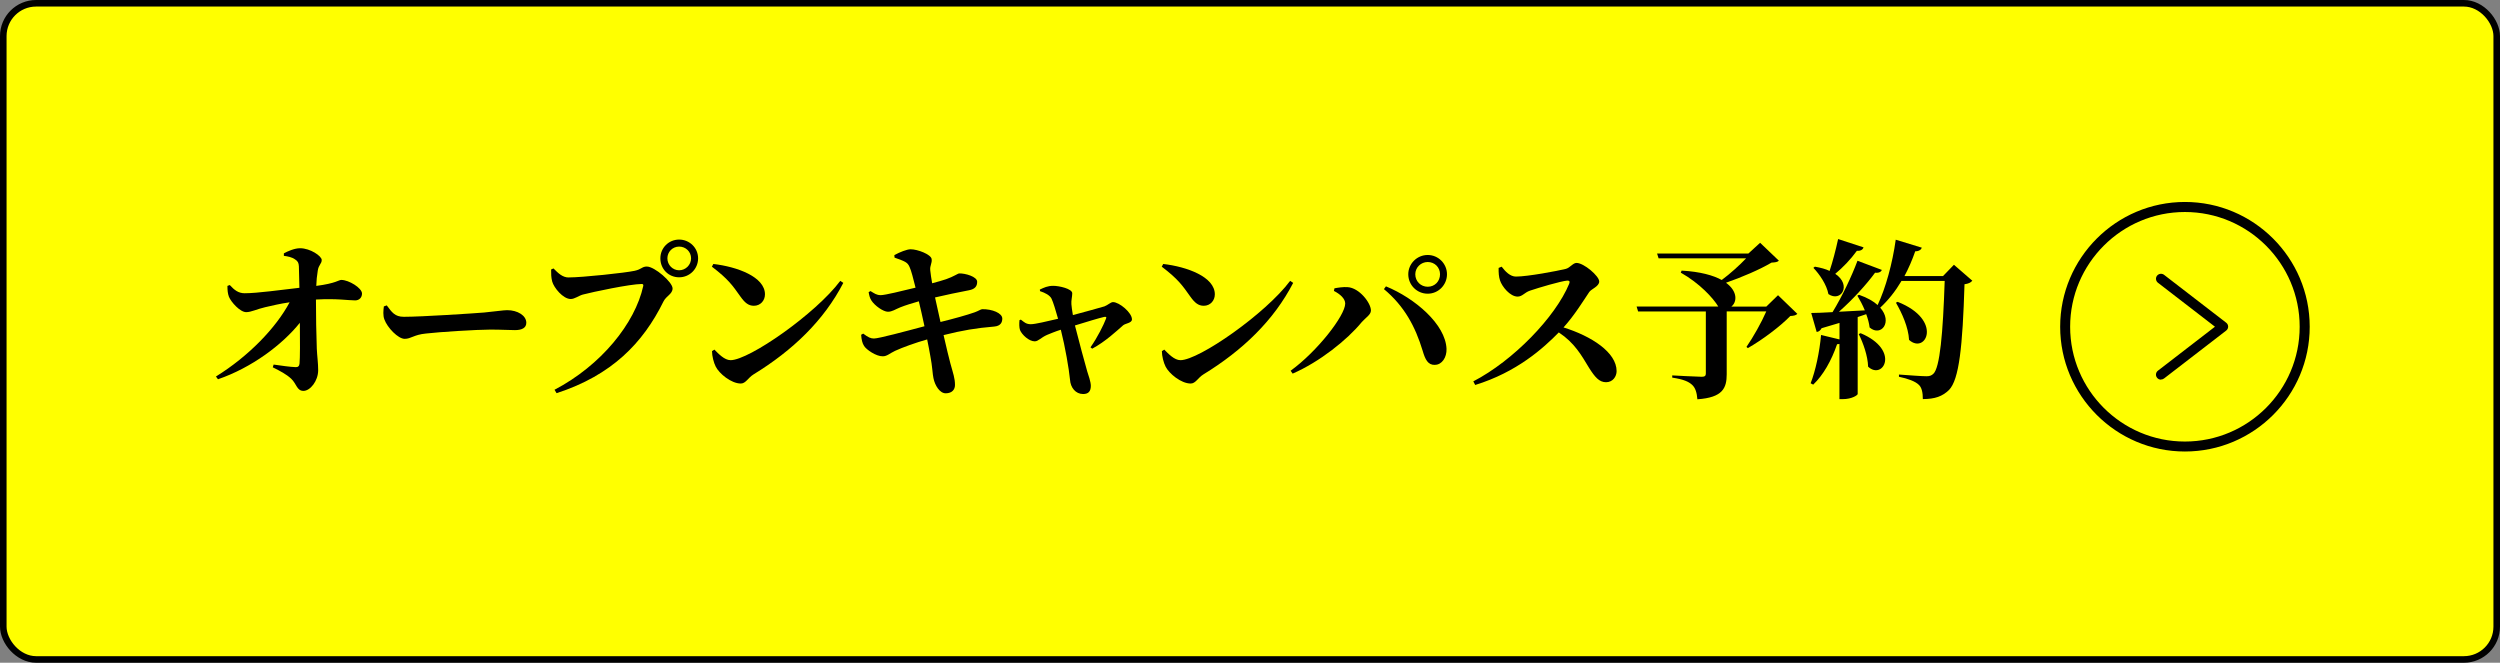 <?xml version="1.0" encoding="UTF-8"?><svg id="_レイヤー_2" xmlns="http://www.w3.org/2000/svg" viewBox="0 0 381 101"><rect x="0" y="0" width="381" height="101" fill="#808080" stroke="none"/><defs><style>.cls-1{fill:#ff0;}.cls-2{fill:none;stroke:#000;stroke-miterlimit:10;}</style></defs><g id="botan"><g><g><rect class="cls-1" x=".5" y=".5" width="380" height="100" rx="5" ry="5"/><rect class="cls-2" x=".5" y=".5" width="380" height="100" rx="5" ry="5"/></g><g><g><path d="M43.26,38.61c.57-.31,1.61-.78,2.47-.78,1.56,0,3.3,1.2,3.3,1.79s-.47,.73-.6,1.61c-.13,.75-.21,1.61-.23,2.34,3.02-.39,3.41-.91,3.82-.91,1.12,0,3.15,1.22,3.15,2.08,0,.6-.42,1.04-1.04,1.04-1.07,0-2.83-.31-5.98-.13,0,2.13,.05,5.56,.13,7.49,.05,1.12,.21,2.18,.21,3.28,0,1.64-1.22,3.15-2.24,3.15s-1.04-1.07-1.87-1.85c-.73-.68-1.66-1.17-2.81-1.74l.13-.42c1.25,.18,2.5,.36,3.35,.39,.36,.03,.57-.16,.6-.55,.08-.83,.08-3.41,.05-6.21-2.68,3.35-7.33,6.84-12.48,8.61l-.31-.42c4.99-3.09,9.15-7.41,11.23-11.31-1.46,.21-2.73,.52-3.74,.75-1.25,.29-2.13,.75-2.86,.75-.94,.03-2.34-1.56-2.65-2.34-.18-.49-.23-.96-.23-1.66l.36-.13c.7,.78,1.33,1.25,2.26,1.25,1.98,0,5.56-.52,8.35-.83-.03-1.01-.05-2.42-.08-3.28-.03-.52-.16-.78-.57-1.04-.49-.36-1.14-.47-1.72-.55v-.39Z"/><path d="M58.94,46.54c.78,1.04,1.22,1.74,2.6,1.74,2.78,0,10.63-.52,12.22-.65,1.74-.16,2.91-.36,3.54-.36,1.56,0,2.91,.81,2.91,1.92,0,.75-.62,1.12-1.72,1.12s-1.95-.08-3.77-.08c-1.98,0-7.8,.36-9.8,.6-1.87,.18-2.26,.81-3.25,.81s-2.63-1.69-3.09-2.96c-.23-.6-.16-1.35-.08-1.98l.44-.16Z"/><path d="M86.68,42.28c2.08,0,8.63-.7,10.04-1.01,1.07-.23,1.12-.65,1.85-.65,1.2,0,3.93,2.39,3.93,3.33,0,.86-.96,1.14-1.38,1.98-3.12,6.34-7.88,11.26-16.3,13.99l-.31-.52c7.1-3.72,12.27-10.12,13.52-15.81,.05-.23-.05-.31-.23-.31-1.74,0-7.49,1.22-8.97,1.61-.6,.16-1.25,.68-1.85,.68-1.17,0-2.57-1.72-2.83-2.68-.16-.65-.16-1.12-.16-1.82l.36-.16c.73,.73,1.38,1.38,2.34,1.38Zm13.96-2.91c0-1.59,1.27-2.86,2.86-2.86s2.89,1.27,2.89,2.86-1.27,2.89-2.89,2.89-2.86-1.27-2.86-2.89Zm1.07,0c0,1.01,.81,1.82,1.79,1.82s1.82-.81,1.82-1.82-.81-1.79-1.82-1.79-1.79,.81-1.79,1.79Z"/><path d="M108.73,40.23c3.59,.42,7.85,1.95,7.85,4.63,0,.94-.68,1.74-1.69,1.74-.83,0-1.38-.47-2.03-1.38-1.22-1.72-1.87-2.68-4.37-4.58l.23-.42Zm19.32,2.57l.47,.31c-2.94,5.69-7.67,10.27-13.7,13.96-.83,.52-1.17,1.38-1.92,1.38-1.48,0-3.3-1.53-3.82-2.57-.31-.6-.57-1.61-.57-2.37l.36-.23c.62,.62,1.53,1.61,2.47,1.61,2.81,0,12.97-7.07,16.72-12.09Z"/><path d="M136.31,38.87c.81-.44,1.9-.88,2.47-.88,1.07,0,3.09,.78,3.2,1.48,.1,.65-.29,.99-.21,1.72,.05,.57,.16,1.2,.29,1.98,.88-.23,1.53-.42,2.13-.62,1.14-.39,1.79-.88,2-.88,.91-.03,2.73,.49,2.73,1.27,0,.62-.26,1.12-1.27,1.3-1.51,.29-3.64,.73-5.15,1.09,.31,1.38,.57,2.63,.83,3.74,2-.49,4.08-1.07,5.23-1.48,.62-.23,.88-.44,1.12-.47,1.53-.03,3.07,.6,3.07,1.43,0,.52-.21,1.14-1.25,1.22-2.76,.23-4.78,.57-7.7,1.3,.44,1.98,.81,3.41,1.04,4.32,.42,1.53,.7,2.26,.7,3.28,0,.68-.42,1.25-1.38,1.27-.94,.03-1.69-1.22-1.9-2.31-.13-.49-.18-1.9-.47-3.33-.13-.81-.31-1.66-.49-2.57-1.74,.49-3.72,1.2-4.89,1.74-.83,.39-1.22,.83-1.87,.83-.99,.03-2.52-1.01-2.86-1.59-.26-.39-.39-.94-.44-1.69l.31-.18c.75,.57,1.14,.75,1.64,.75,.73,0,4.78-1.09,7.7-1.87-.31-1.46-.62-2.81-.86-3.8-1.01,.29-2.03,.6-2.81,.91-.78,.31-1.25,.68-1.9,.68-.7,0-2-.91-2.52-1.72-.26-.42-.31-.7-.42-1.27l.29-.16c.6,.36,.91,.62,1.56,.62s3.17-.62,5.3-1.14c-.36-1.43-.65-2.6-.91-3.15-.31-.73-.7-.86-2.29-1.43l-.03-.39Z"/><path d="M158.47,44.13c.62-.29,1.17-.57,2.05-.57s2.89,.44,2.89,1.14c0,.49-.18,1.12-.13,1.66,.03,.34,.1,.99,.23,1.66,1.79-.47,4.16-1.14,4.81-1.33,.49-.18,.96-.65,1.3-.65,.96,0,2.89,1.61,2.89,2.63,0,.57-.99,.6-1.35,.91-1.01,.88-2.68,2.47-4.71,3.56l-.26-.21c1.07-1.51,2-3.41,2.37-4.37,.1-.26,0-.31-.29-.26-.81,.18-2.65,.75-4.45,1.3,.68,2.68,1.46,5.56,1.87,6.99,.18,.57,.55,1.59,.55,2.21,0,.83-.36,1.25-1.17,1.25-1.14,0-1.92-.96-2-2.18-.16-1.66-.73-4.97-1.4-7.62-.83,.26-1.64,.6-2.08,.78-.96,.42-1.35,.99-1.9,.99-.88,0-1.95-1.01-2.24-1.72-.13-.36-.13-.99-.08-1.51l.21-.08c.47,.36,.78,.7,1.51,.7,.68,0,2.47-.44,4.16-.83-.36-1.27-.73-2.52-1.01-3.09-.26-.49-.94-.86-1.74-1.12l-.03-.26Z"/><path d="M177.29,40.23c3.59,.42,7.85,1.95,7.85,4.63,0,.94-.68,1.74-1.69,1.74-.83,0-1.38-.47-2.03-1.38-1.22-1.72-1.87-2.68-4.37-4.58l.23-.42Zm19.32,2.57l.47,.31c-2.94,5.69-7.67,10.27-13.7,13.96-.83,.52-1.17,1.38-1.92,1.38-1.48,0-3.3-1.53-3.82-2.57-.31-.6-.57-1.61-.57-2.37l.36-.23c.62,.62,1.53,1.61,2.47,1.61,2.81,0,12.97-7.07,16.72-12.09Z"/><path d="M203.29,44.33l.08-.39c.52-.1,1.35-.23,2-.18,1.79,.1,3.56,2.42,3.56,3.56,0,.65-.81,1.09-1.4,1.77-2.21,2.7-6.42,6.06-10.53,7.85l-.31-.44c4.06-2.94,8.32-8.42,8.32-10.24,0-.73-.75-1.43-1.72-1.92Zm15.39,11.28c-1.07,.03-1.48-.83-1.87-2.16-1.12-3.69-2.78-6.79-5.9-9.39l.31-.42c4.42,1.82,9.07,5.77,9.23,9.52,.05,1.3-.7,2.44-1.77,2.44Zm-4.06-13.81c0-1.61,1.33-2.94,2.96-2.94s2.94,1.33,2.94,2.94-1.3,2.96-2.94,2.96-2.96-1.33-2.96-2.96Zm1.07,0c0,1.07,.83,1.9,1.9,1.9s1.87-.83,1.87-1.9-.83-1.87-1.87-1.87-1.9,.83-1.9,1.87Z"/><path d="M228.85,40.64c.57,.75,1.3,1.51,2.18,1.51,1.79,0,6.34-.86,7.59-1.17,.65-.16,1.09-.91,1.64-.91,1.12,0,3.46,2,3.46,2.83,0,.75-1.2,1.14-1.51,1.59-.88,1.3-2.24,3.54-3.93,5.41,4.26,1.33,8.09,3.8,8.09,6.66,0,.81-.57,1.69-1.61,1.69s-1.69-.78-2.57-2.16c-1.2-1.98-2.21-3.82-4.63-5.43-2.39,2.44-6.42,6.06-12.74,8.01l-.29-.55c6.11-3.17,12.51-9.8,14.61-14.87,.16-.39,0-.49-.29-.49-1.04,.1-4.37,1.09-5.67,1.53-.86,.29-1.17,.91-1.9,.91-1.14,0-2.37-1.51-2.68-2.47-.18-.52-.23-1.2-.21-1.9l.44-.18Z"/><path d="M273.93,47.82c-.23,.23-.52,.31-1.09,.34-1.53,1.59-4.32,3.67-6.47,4.89l-.21-.18c1.01-1.46,2.29-3.72,3.02-5.41h-6.03v9.57c0,2.11-.6,3.56-4.47,3.82-.08-.99-.29-1.74-.81-2.21-.52-.47-1.27-.83-3.02-1.09v-.34s3.77,.21,4.5,.21c.47,0,.62-.16,.62-.49v-9.46h-10.32l-.23-.75h12.45c-.78-1.3-2.86-3.56-5.72-5.17l.13-.31c2.86,.16,4.84,.73,6.11,1.43,1.3-.96,2.73-2.26,3.72-3.3h-13.34l-.23-.73h13.91l1.79-1.64,2.86,2.73c-.23,.21-.52,.26-1.12,.29-1.74,1.04-4.55,2.24-6.94,3.07,1.82,1.33,1.69,2.96,.81,3.64h5.33l1.79-1.74,2.96,2.86Z"/><path d="M300.56,42.8c-.21,.26-.57,.44-1.17,.52-.29,9.46-.81,14.54-2.37,16.12-.99,.96-2.13,1.38-3.98,1.38,0-.99-.16-1.77-.62-2.18-.52-.52-1.66-.94-3.02-1.22v-.34c1.4,.1,3.46,.26,4.19,.26,.49,0,.75-.1,1.04-.36,1.01-.88,1.48-6.21,1.74-14.17h-6.58c-.94,1.59-2.03,2.96-3.25,4.08,1.95,2.18,.13,4.5-1.61,3.02-.08-.65-.26-1.33-.52-2.03l-1.3,.44v11.73c0,.16-.86,.78-2.29,.78h-.49v-8.42c-.1,.03-.23,.05-.36,.05-.86,2.5-2.11,4.71-3.64,6.16l-.39-.21c.75-1.92,1.35-4.73,1.59-7.36l2.81,.68v-2.52c-.83,.26-1.74,.52-2.73,.81-.18,.34-.44,.55-.75,.57l-.83-2.89c.7,0,1.85-.05,3.25-.13,1.46-2.39,2.94-5.51,3.8-7.83l3.72,1.4c-.13,.29-.47,.49-1.04,.42-1.27,1.74-3.38,4.08-5.51,5.95,1.2-.05,2.57-.13,3.95-.21-.34-.83-.75-1.59-1.14-2.24l.26-.13c1.27,.44,2.21,.99,2.83,1.56,1.22-2.57,2.26-6.34,2.76-9.96l3.98,1.22c-.13,.31-.44,.55-1.01,.55-.47,1.35-1.01,2.6-1.64,3.77h5.88l1.66-1.72,2.81,2.44Zm-16.56-5.1c-.1,.34-.44,.57-1.01,.52-.96,1.33-2.16,2.57-3.3,3.51,2.55,1.72,.88,4.39-1.04,3.09-.26-1.43-1.35-3.02-2.29-4l.23-.18c.91,.16,1.64,.36,2.24,.65,.47-1.4,.94-3.2,1.3-4.86l3.88,1.27Zm-.44,13.08c6.11,2.57,3.41,7.23,1.14,5.1-.05-1.64-.75-3.61-1.43-4.97l.29-.13Zm5.64-4.78c6.99,2.76,4.29,8.09,1.74,5.8-.1-1.92-1.09-4.11-2-5.67l.26-.13Z"/></g><g><path d="M332.98,68.81c-10.48,0-19.01-8.53-19.01-19.01s8.53-19.02,19.01-19.02,19.02,8.53,19.02,19.02-8.53,19.01-19.02,19.01Zm0-36.5c-9.64,0-17.49,7.84-17.49,17.49s7.84,17.49,17.49,17.49,17.49-7.84,17.49-17.49-7.84-17.49-17.49-17.49Z"/><path d="M329.33,57.86c-.23,0-.45-.1-.6-.3-.26-.33-.2-.81,.14-1.07l8.69-6.7-8.69-6.7c-.33-.26-.4-.74-.14-1.07,.26-.33,.74-.39,1.07-.14l9.47,7.3c.19,.14,.3,.37,.3,.6s-.11,.46-.3,.6l-9.47,7.3c-.14,.11-.3,.16-.47,.16Z"/></g></g></g></g></svg>